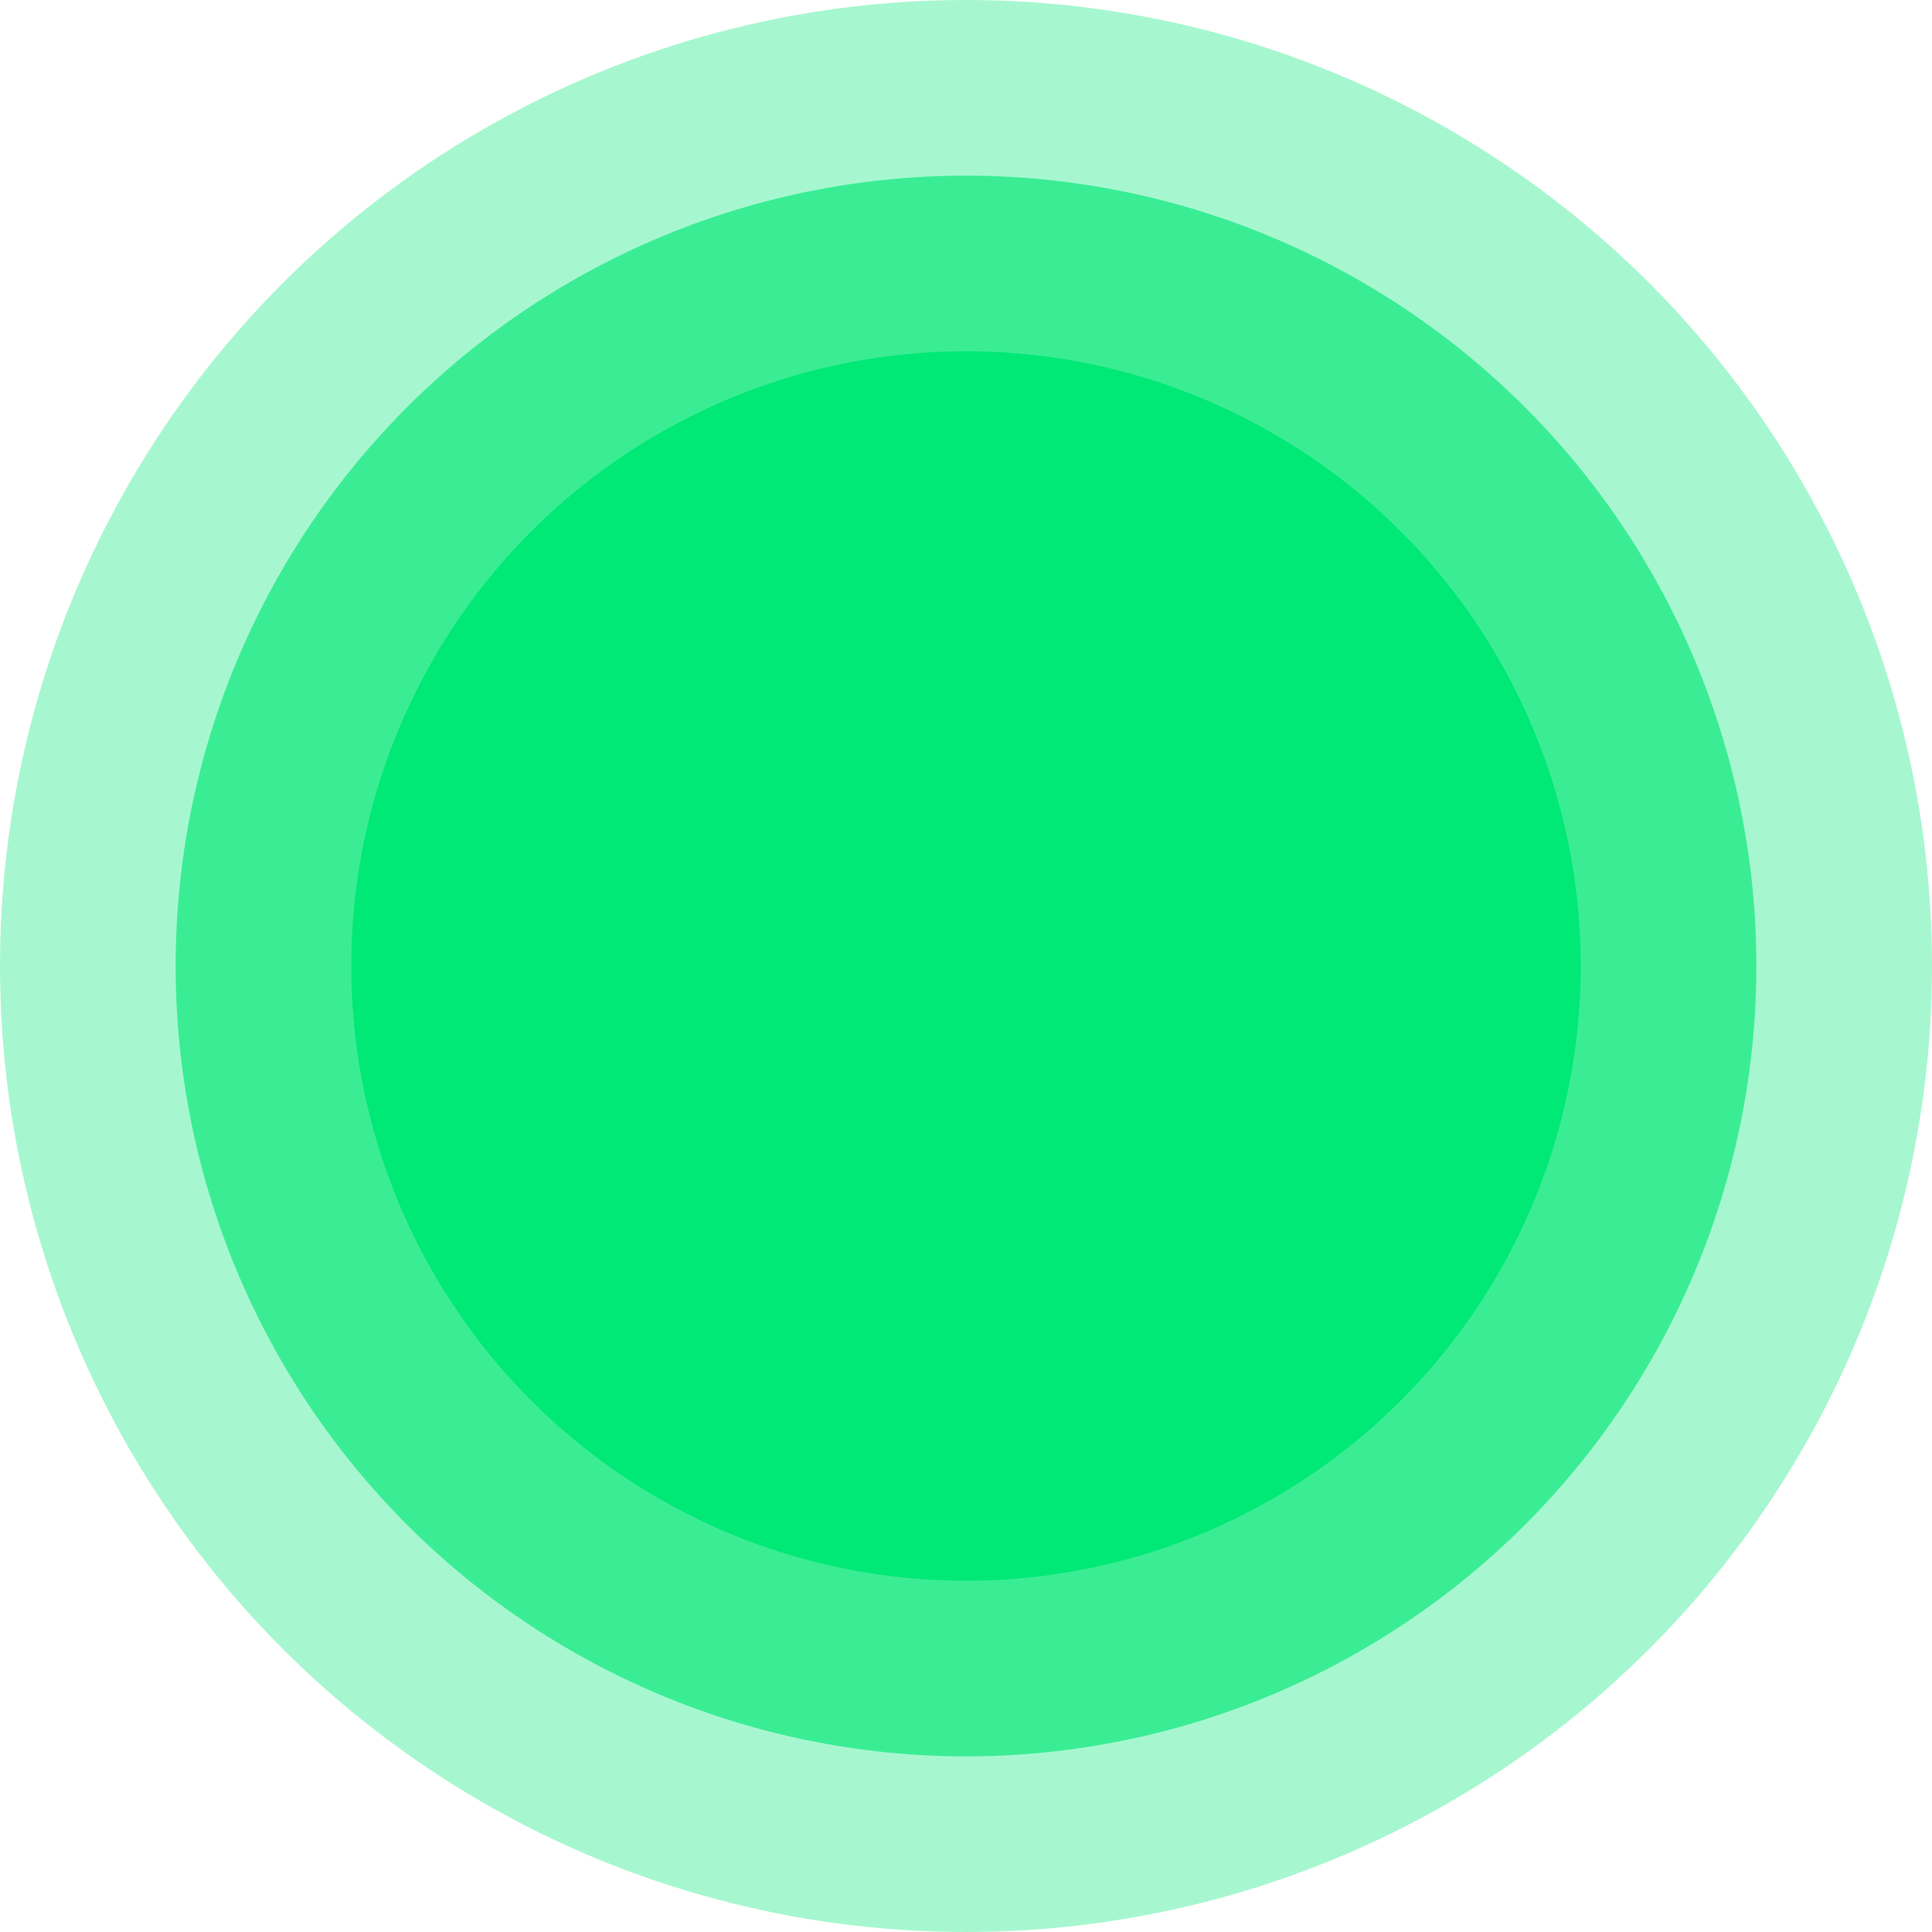 <?xml version="1.0" encoding="UTF-8"?>
<svg width="550px" height="550px" viewBox="0 0 550 550" version="1.1" xmlns="http://www.w3.org/2000/svg" xmlns:xlink="http://www.w3.org/1999/xlink">
    <title>sqiyo-green-circle@1x</title>
    <g id="Page-1" stroke="none" stroke-width="1" fill="none" fill-rule="evenodd">
        <g id="New-Home-Final" transform="translate(-78, -1724)" fill="#00E876">
            <g id="sqiyo-green-circle" transform="translate(78, 1724)">
                <circle id="Oval" opacity="0.35" cx="275" cy="275" r="275"></circle>
                <circle id="Oval" opacity="0.65" cx="275" cy="275" r="225"></circle>
                <circle id="Oval" cx="275" cy="275" r="175"></circle>
            </g>
        </g>
    </g>
</svg>